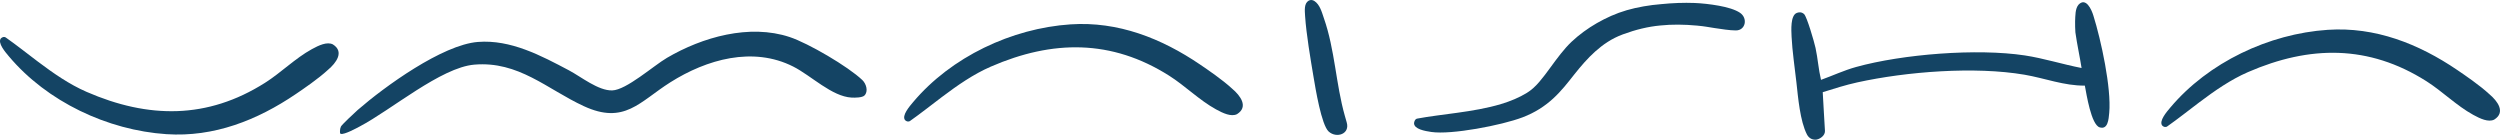 <?xml version="1.0" encoding="UTF-8"?>
<svg xmlns="http://www.w3.org/2000/svg" id="Logotype_v1" data-name="Logotype v1" viewBox="0 0 1372.08 76.666">
  <defs>
    <style>
      .cls-1 {
        fill: #144464;
      }
    </style>
  </defs>
  <g id="U1_v1" data-name="U1 v1">
    <g>
      <path class="cls-1" d="M587.592,13.369c26.061-1.74,49.858,7.68,70.986,22.005,3.996,2.709,12.306,8.337,17.715,13.346,4.414,3.716,9.095,9.894,2.615,13.934-3.169,1.575-7.669-.511-11.525-2.634-9.171-5.049-16.895-12.896-25.716-18.478-31.648-20.027-63.996-19.692-97.867-4.972-9.587,4.166-18.313,10.262-26.802,16.643-5.879,4.427-11.635,9.025-17.502,13.15-.92.659-2.007.328-2.765-.43-1.968-2.476,2.481-7.586,4.397-9.862,20.917-24.855,54.14-40.543,86.463-42.701Z"></path>
      <path class="cls-1" d="M1144.229,46.984c-11.28.152-22.065-4.098-33.102-5.978-27.285-4.649-64.667-1.741-91.779,4.209-6.449,1.415-12.698,3.425-18.974,5.38l.639,11.326c.16,2.632.473,7.933.586,9.962.05,2.406-2.386,4.219-4.482,4.712-2.057.338-4.245-.509-5.416-2.806-3.795-7.439-4.846-20.276-5.773-28.579-.884-7.914-2.27-17.157-2.647-24.993-.179-3.722-.672-11.693,2.817-13.107.995-.403,2.624-.707,4.056.641,1.547,1.456,5.552,15.25,6.273,18.567,1.255,5.781,1.615,11.762,3.003,17.509,6.419-2.299,12.619-5.222,19.229-7.052,25.659-7.103,66.46-10.305,92.592-6.359,10.247,1.547,20.966,4.928,31.184,6.909-.963-6.183-2.416-12.627-3.395-19.563-.12-1.22-.197-4.757-.158-6.008.153-3.144.001-6.979,1.902-9.209,4.062-4.17,7.113,2.665,8.14,6.039,4.197,13.354,9.943,39.836,8.69,53.363-.319,3.443-.685,9.341-5.236,7.956-4.681-1.425-7.239-18.247-8.148-22.919Z"></path>
      <path class="cls-1" d="M930.061,1.635c3.714.142,8.673.655,13.31,1.501s8.945,2.102,11.556,3.851c4.499,3.014,3.099,9.721-2.22,9.716-3.438-.003-8.009-.758-11.779-1.316-3.845-.569-5.096-.929-9.589-1.342-7.035-.648-13.654-.733-20.211-.049-3.338.316-6.658.874-10.03,1.679s-6.813,1.856-10.39,3.178c-3.144,1.162-5.898,2.577-8.386,4.178s-4.737,3.374-6.847,5.261c-2.11,1.887-4.076,3.907-5.968,6.014s-3.695,4.31-5.489,6.556c-1.775,2.254-3.554,4.535-5.45,6.764-1.896,2.229-3.912,4.406-6.155,6.459-4.489,4.109-9.906,7.715-16.807,10.327-2.908,1.1-6.801,2.252-11.183,3.335s-9.249,2.099-14.095,2.928c-9.692,1.658-19.187,2.561-24.758,1.755-3.543-.513-9.38-1.556-9.502-4.739.055-.979.558-2.383,1.751-2.605,6.626-1.25,14.123-2.083,21.896-3.177,8.129-1.135,16.463-2.493,24.163-4.823,5.135-1.554,9.944-3.533,14.197-6.167,2.542-1.574,4.767-3.664,6.793-6.051,2.054-2.376,3.985-5.006,5.927-7.66,1.891-2.585,3.782-5.188,5.731-7.617,1.949-2.429,3.923-4.706,5.974-6.645,2.112-1.996,4.354-3.84,6.685-5.55,2.331-1.71,4.756-3.283,7.264-4.721s5.112-2.763,7.818-3.959,5.554-2.236,8.546-3.111,6.132-1.573,9.31-2.122c3.178-.551,6.381-.957,9.577-1.209,6.246-.633,12.467-.864,18.36-.639Z"></path>
      <path class="cls-1" d="M738.073,63.503c.377,1.329.652,2.344,1.038,3.64,1.929,6.471-5.627,8.893-9.881,5.059-4.001-3.606-7.274-23.749-8.306-29.894-1.697-10.11-3.981-23.467-4.647-33.49-.197-3.244-.605-6.919,1.951-8.444.962-.58,2.204-.455,3.122.16,3.053,1.978,4.108,6.136,5.267,9.529,6.043,17.258,6.536,36.112,11.456,53.44Z"></path>
      <path class="cls-1" d="M1277.571,16.369c26.061-1.74,49.858,7.68,70.986,22.005,3.996,2.709,12.306,8.337,17.715,13.346,4.414,3.716,9.095,9.894,2.615,13.934-3.169,1.575-7.669-.511-11.525-2.634-9.171-5.049-16.895-12.896-25.716-18.478-31.648-20.027-63.996-19.692-97.867-4.972-9.587,4.166-18.313,10.262-26.802,16.643-5.879,4.427-11.635,9.025-17.502,13.15-.92.659-2.007.328-2.765-.43-1.968-2.476,2.481-7.586,4.397-9.862,20.917-24.855,54.14-40.543,86.463-42.701Z"></path>
      <path class="cls-1" d="M474.43,52.421c-1.233,1.216-5.253,1.234-7.051,1.138-10.817-.58-22.171-12.037-32.034-17.026-22.141-11.198-47.502-3.957-67.471,8.657-16.842,10.638-25.172,23.371-47.476,13.058-20.163-9.323-35.751-24.848-60.096-22.773-18.292,1.559-45.648,24.89-62.784,33.882-1.692.891-8.547,4.687-10.531,4.103-.522-.223-.362-.924-.398-1.56.004-.865.162-1.643.531-2.472.518-1.02,7.69-7.765,9.174-9.055,14.853-12.914,46.534-35.834,66.028-37.356,17.961-1.402,34.689,7.517,49.971,15.607,6.615,3.502,16.075,11.212,23.705,10.999,7.768-.218,22.579-13.492,30.067-17.881,19.449-11.398,45.263-18.744,67.358-11.4,10.273,3.415,32.021,16.135,39.857,23.6,2.152,2.05,3.403,6.257,1.15,8.478Z"></path>
      <path class="cls-1" d="M91.352,73.633c26.061,1.74,49.858-7.68,70.986-22.005,3.996-2.709,12.306-8.337,17.715-13.346,4.414-3.716,9.095-9.894,2.615-13.934-3.169-1.575-7.669.511-11.525,2.634-9.171,5.049-16.895,12.896-25.716,18.478-31.648,20.027-63.996,19.692-97.867,4.972-9.587-4.166-18.313-10.262-26.802-16.643-5.879-4.427-11.635-9.025-17.502-13.15-.92-.659-2.007-.328-2.765.43-1.968,2.476,2.481,7.586,4.397,9.862,20.917,24.855,54.14,40.543,86.463,42.701Z"></path>
    </g>
  </g>
</svg>

